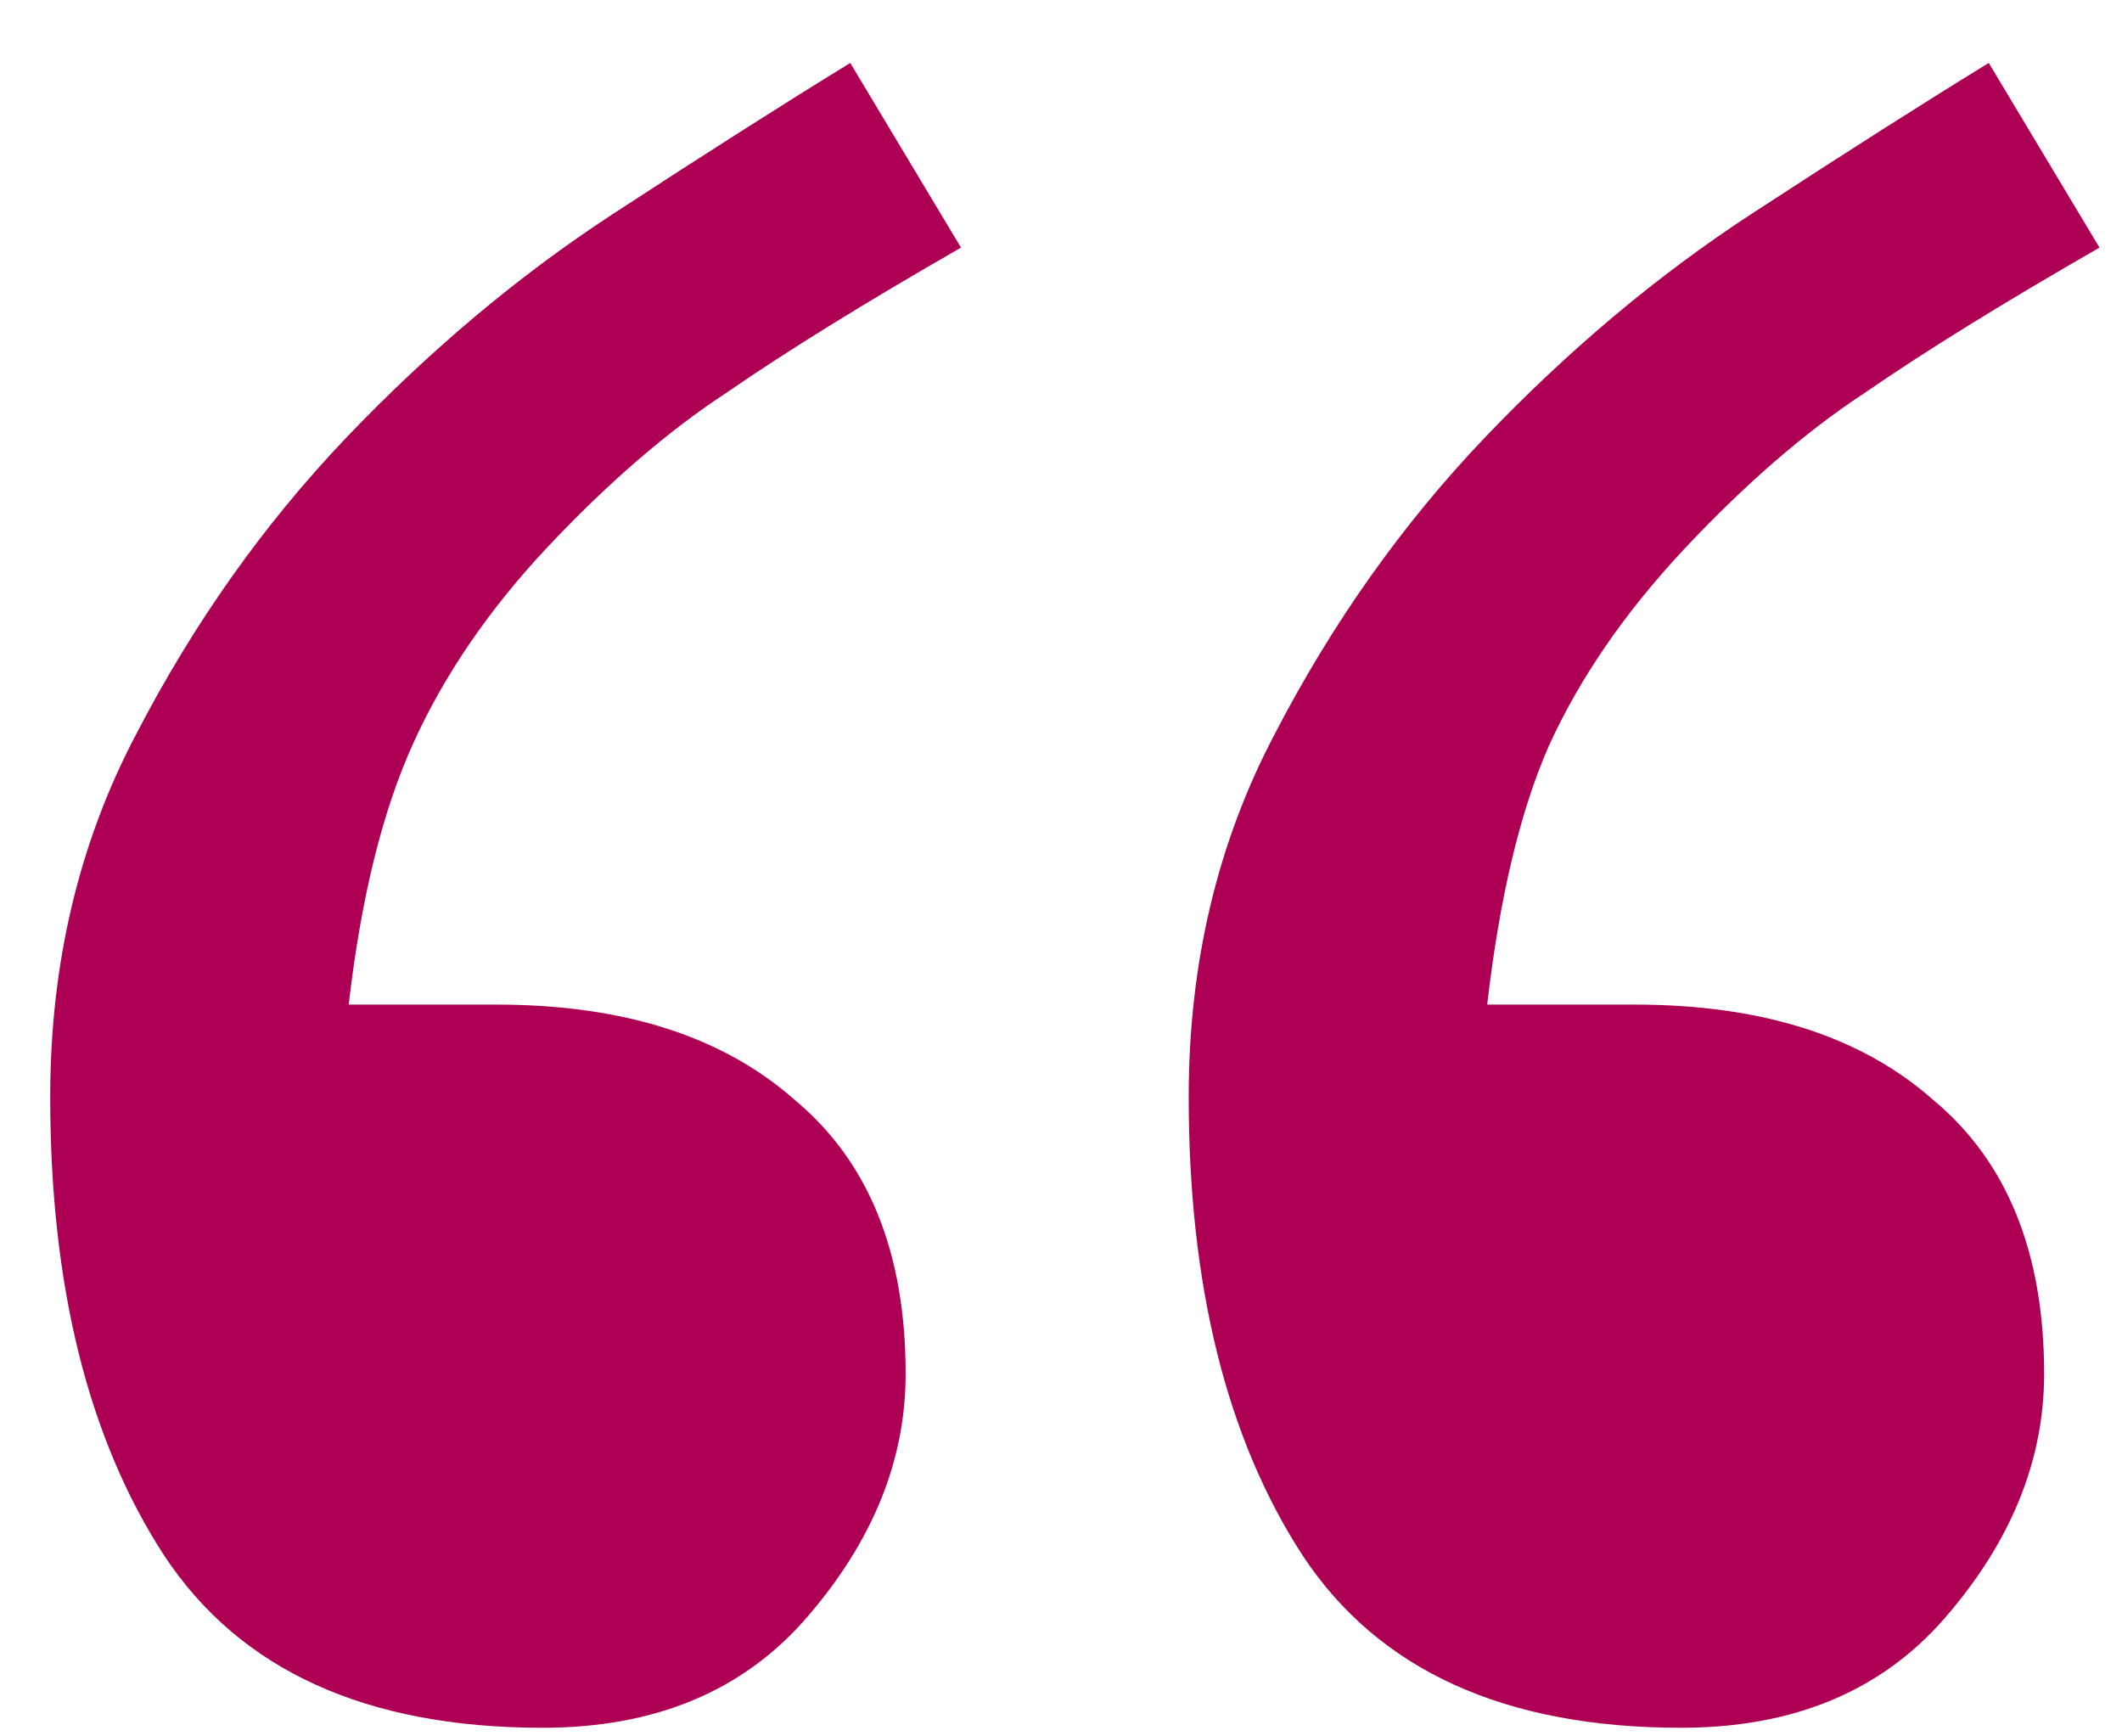 <?xml version="1.0" encoding="UTF-8"?> <svg xmlns="http://www.w3.org/2000/svg" width="33" height="27" viewBox="0 0 33 27" fill="none"> <path d="M14.945 3.85C13.446 4.711 12.234 5.461 11.309 6.099C10.383 6.705 9.442 7.518 8.485 8.539C7.592 9.496 6.906 10.501 6.428 11.554C5.949 12.606 5.614 13.962 5.423 15.621H7.72C9.698 15.621 11.245 16.116 12.361 17.105C13.51 18.061 14.084 19.481 14.084 21.363C14.084 22.703 13.574 23.963 12.553 25.144C11.564 26.292 10.192 26.866 8.438 26.866C5.694 26.866 3.732 25.973 2.552 24.186C1.371 22.368 0.781 19.991 0.781 17.057C0.781 14.983 1.228 13.101 2.121 11.41C3.014 9.688 4.099 8.156 5.375 6.816C6.683 5.445 8.071 4.28 9.538 3.323C11.005 2.366 12.234 1.585 13.223 0.979L14.945 3.85ZM32.65 3.85C31.151 4.711 29.939 5.461 29.014 6.099C28.088 6.705 27.148 7.518 26.19 8.539C25.265 9.528 24.564 10.549 24.085 11.602C23.638 12.622 23.319 13.962 23.128 15.621H25.425C27.403 15.621 28.95 16.116 30.066 17.105C31.215 18.061 31.789 19.481 31.789 21.363C31.789 22.703 31.279 23.963 30.258 25.144C29.269 26.292 27.897 26.866 26.143 26.866C23.399 26.866 21.437 25.973 20.257 24.186C19.076 22.368 18.486 19.991 18.486 17.057C18.486 14.983 18.933 13.101 19.826 11.41C20.719 9.688 21.804 8.156 23.08 6.816C24.388 5.445 25.776 4.28 27.243 3.323C28.711 2.366 29.939 1.585 30.928 0.979L32.65 3.85Z" fill="#AD0055"></path> </svg> 